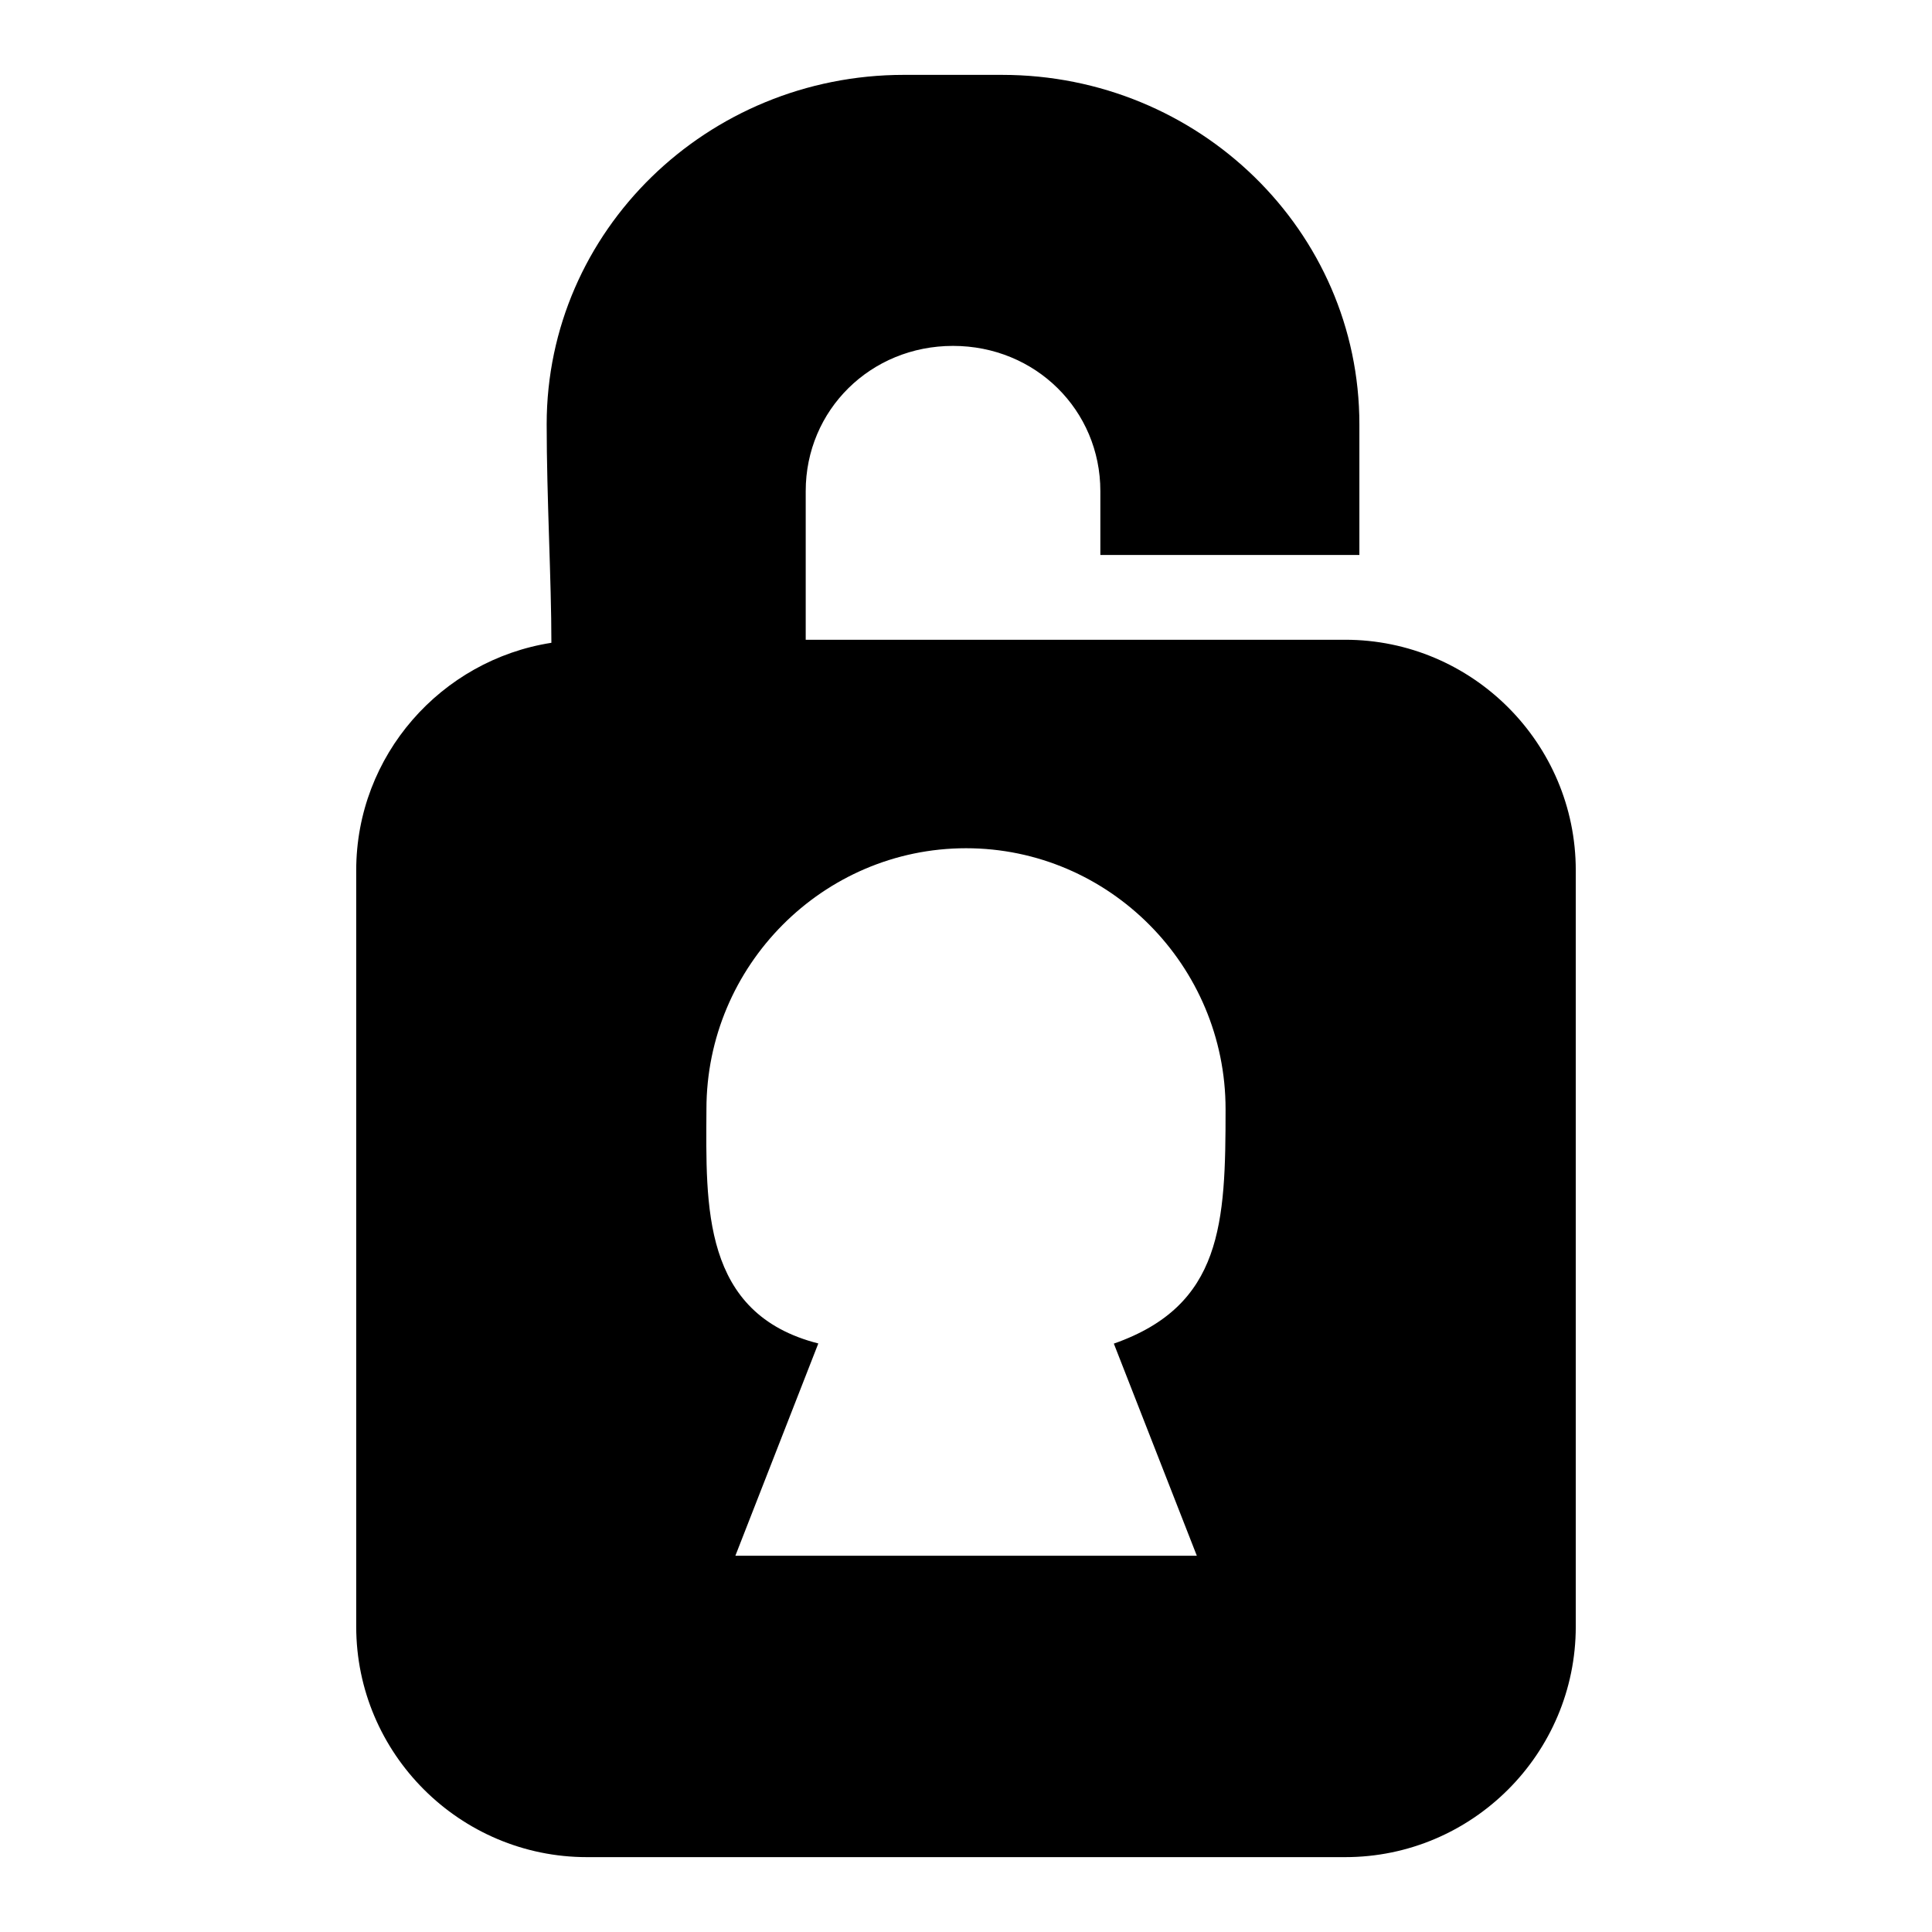 <?xml version="1.0" encoding="UTF-8"?>
<!-- Uploaded to: ICON Repo, www.svgrepo.com, Generator: ICON Repo Mixer Tools -->
<svg fill="#000000" width="800px" height="800px" version="1.1" viewBox="144 144 512 512" xmlns="http://www.w3.org/2000/svg">
 <path d="m383.57 163.84c-52.145 0-94.695 41.316-94.695 92.598 0 19.52 1.25 41.148 1.25 57.91-29.219 4.559-51.723 29.828-51.723 60.297v200.41c0 33.684 27.469 61.105 61.152 61.105h200.93c33.684 0 61.113-27.422 61.113-61.105v-200.41c0-33.684-27.43-61.105-61.113-61.105l-142.96 0.004v-39.402c0-21.434 17.16-38.477 39.035-38.477s39.047 17.047 39.047 38.477v16.93h68.645v-34.629c0-51.285-42.539-92.602-94.684-92.602zm16.449 204.95c37.918 0.004 68.793 31.133 68.77 69.176 0 30.117-0.797 52.004-29.609 62.105l21.992 56.219-122.29-0.004 21.98-56.254c-30.91-7.863-29.773-36.441-29.648-62.066-0.02-38.039 30.895-69.172 68.812-69.176z"/>
</svg>